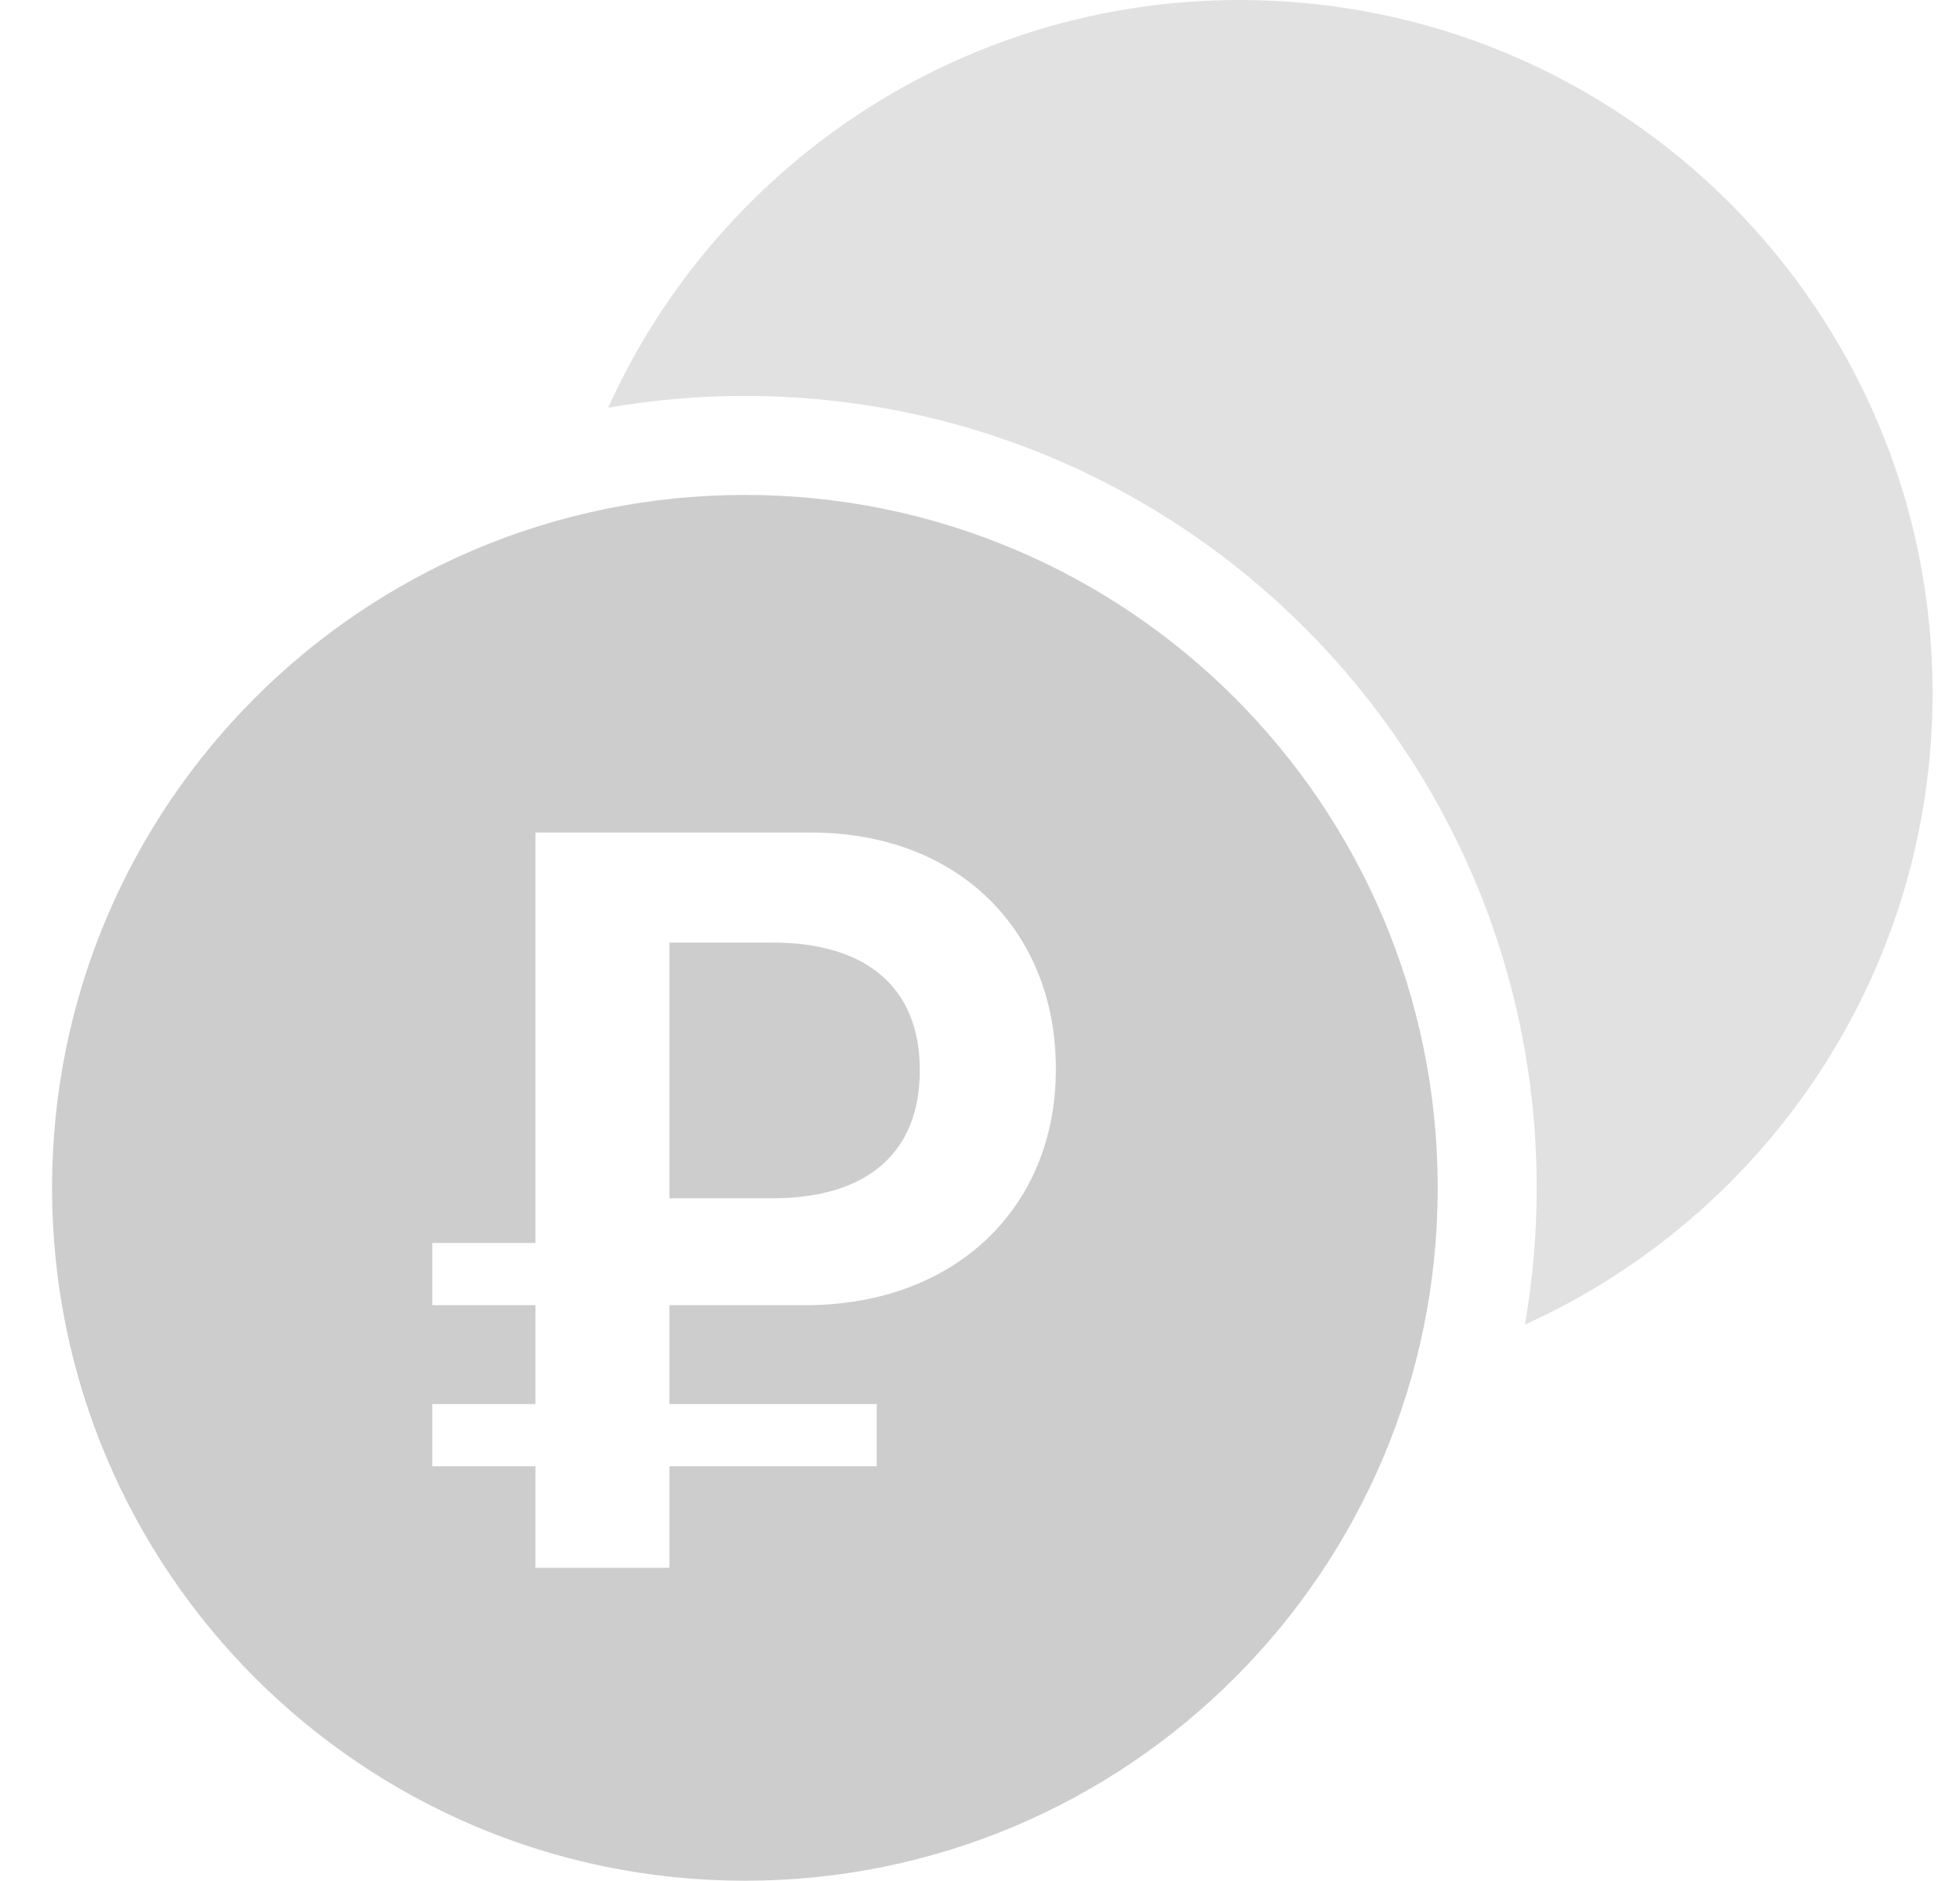 <?xml version="1.0" encoding="UTF-8"?> <svg xmlns="http://www.w3.org/2000/svg" width="74" height="71" viewBox="0 0 74 71" fill="none"><path opacity="0.6" fill-rule="evenodd" clip-rule="evenodd" d="M57.574 50.005C66.65 45.9 72.965 36.767 72.965 26.158C72.965 11.711 61.254 0 46.807 0C36.199 0 27.065 6.315 22.961 15.391C24.638 15.1 26.363 14.947 28.123 14.947C44.633 14.947 58.018 28.332 58.018 44.842C58.018 46.603 57.866 48.328 57.574 50.005Z" fill="#CDCDCD"></path><path fill-rule="evenodd" clip-rule="evenodd" d="M28.123 71C42.569 71 54.281 59.289 54.281 44.842C54.281 30.395 42.569 18.684 28.123 18.684C13.676 18.684 1.965 30.395 1.965 44.842C1.965 59.289 13.676 71 28.123 71ZM20.215 55.354H16.321V53.005H20.215V49.272H16.321V46.924H20.215V31.429H30.612C36.212 31.429 39.864 35.162 39.864 40.341V40.381C39.864 45.579 36.071 49.272 30.411 49.272H25.273V53.005H33.101V55.354H25.273V59.187H20.215V55.354ZM25.273 35.584V45.238H29.147C32.84 45.238 34.726 43.432 34.726 40.421V40.381C34.726 37.41 32.86 35.584 29.167 35.584H25.273Z" fill="#CDCDCD"></path></svg> 